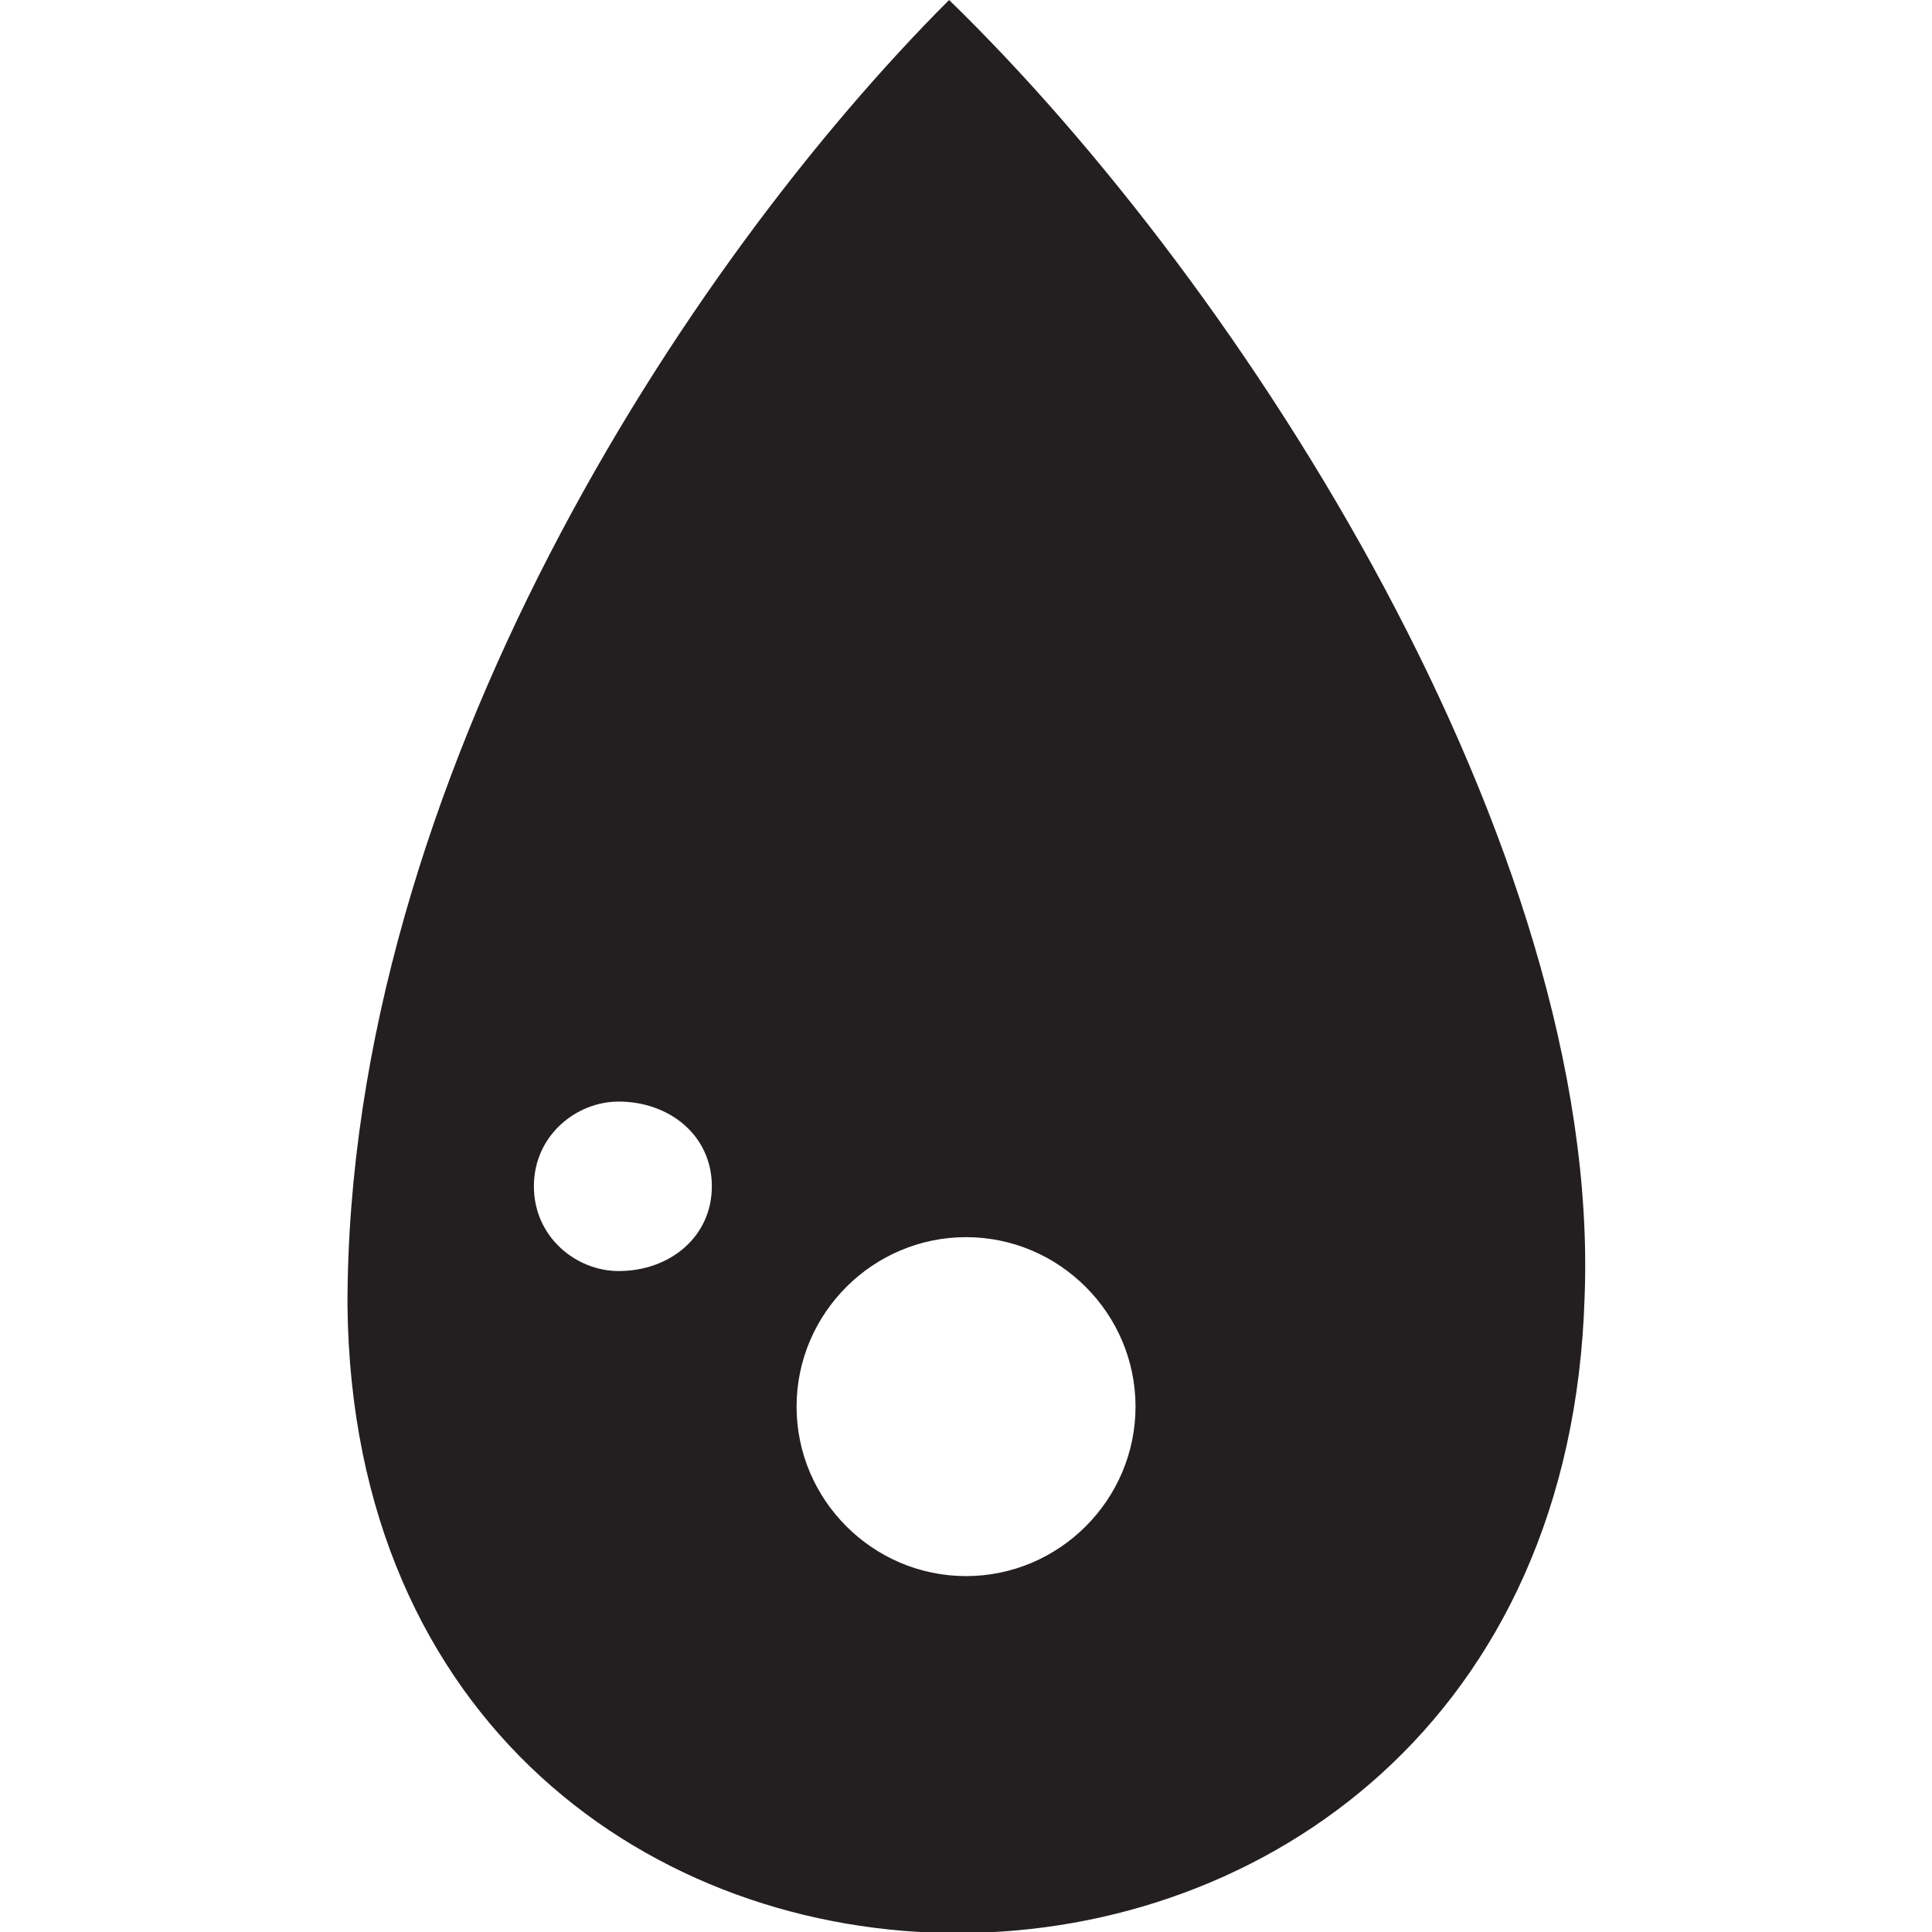 <?xml version="1.0" encoding="UTF-8" standalone="no"?>
<svg
   xmlns:dc="http://purl.org/dc/elements/1.1/"
   xmlns:cc="http://creativecommons.org/ns#"
   xmlns:rdf="http://www.w3.org/1999/02/22-rdf-syntax-ns#"
   xmlns:svg="http://www.w3.org/2000/svg"
   xmlns="http://www.w3.org/2000/svg"
   xmlns:sodipodi="http://sodipodi.sourceforge.net/DTD/sodipodi-0.dtd"
   xmlns:inkscape="http://www.inkscape.org/namespaces/inkscape"
   height="150"
   width="150"
   xml:space="preserve"
   version="1.1"
   style="clip-rule:evenodd;fill:#000000;fill-rule:evenodd;image-rendering:optimizeQuality;shape-rendering:geometricPrecision;text-rendering:geometricPrecision"
   viewBox="0 0 73 114"
   x="0px"
   y="0px"
   id="svg10"
   sodipodi:docname="agua.svg"
   inkscape:version="0.92.4 (5da689c313, 2019-01-14)"><sodipodi:namedview
     pagecolor="#ffffff"
     bordercolor="#666666"
     borderopacity="1"
     objecttolerance="10"
     gridtolerance="10"
     guidetolerance="10"
     inkscape:pageopacity="0"
     inkscape:pageshadow="2"
     inkscape:window-width="1600"
     inkscape:window-height="836"
     id="namedview12"
     showgrid="false"
     inkscape:pagecheckerboard="true"
     inkscape:showpageshadow="false"
     inkscape:zoom="1.1125147"
     inkscape:cx="140.70933"
     inkscape:cy="63.975484"
     inkscape:window-x="0"
     inkscape:window-y="27"
     inkscape:window-maximized="1"
     inkscape:current-layer="svg10" /><defs
     id="defs4"><style
       type="text/css"
       id="style2">
   
    .fil0 {fill:#000000}
   
  </style></defs><g
     id="g21"
     transform="translate(199.232,9.115)"><g
       transform="matrix(0.5,0,0,0.5,-199.229,-9.115)"
       id="g8"
       style="fill:#231f20"><path
         style="fill:#231f20"
         inkscape:connector-curvature="0"
         id="path6"
         d="M 71,0 C 40,31 0,92 0,154 1,253 143,253 146,153 148,100 106,34 71,0 Z M 32,130 c -5,0 -10,4 -10,10 0,6 5,10 10,10 6,0 11,-4 11,-10 0,-6 -5,-10 -11,-10 z m 41,16 c -11,0 -20,9 -20,20 0,11 9,20 20,20 11,0 20,-9 20,-20 0,-11 -9,-20 -20,-20 z"
         class="fil0" /></g><rect
       y="-9.115"
       x="-219.732"
       height="114"
       width="114"
       id="rect16"
       style="opacity:1;fill:none;fill-opacity:1;stroke:none;stroke-width:51.307;stroke-miterlimit:4;stroke-dasharray:none;stroke-opacity:1" /></g></svg>